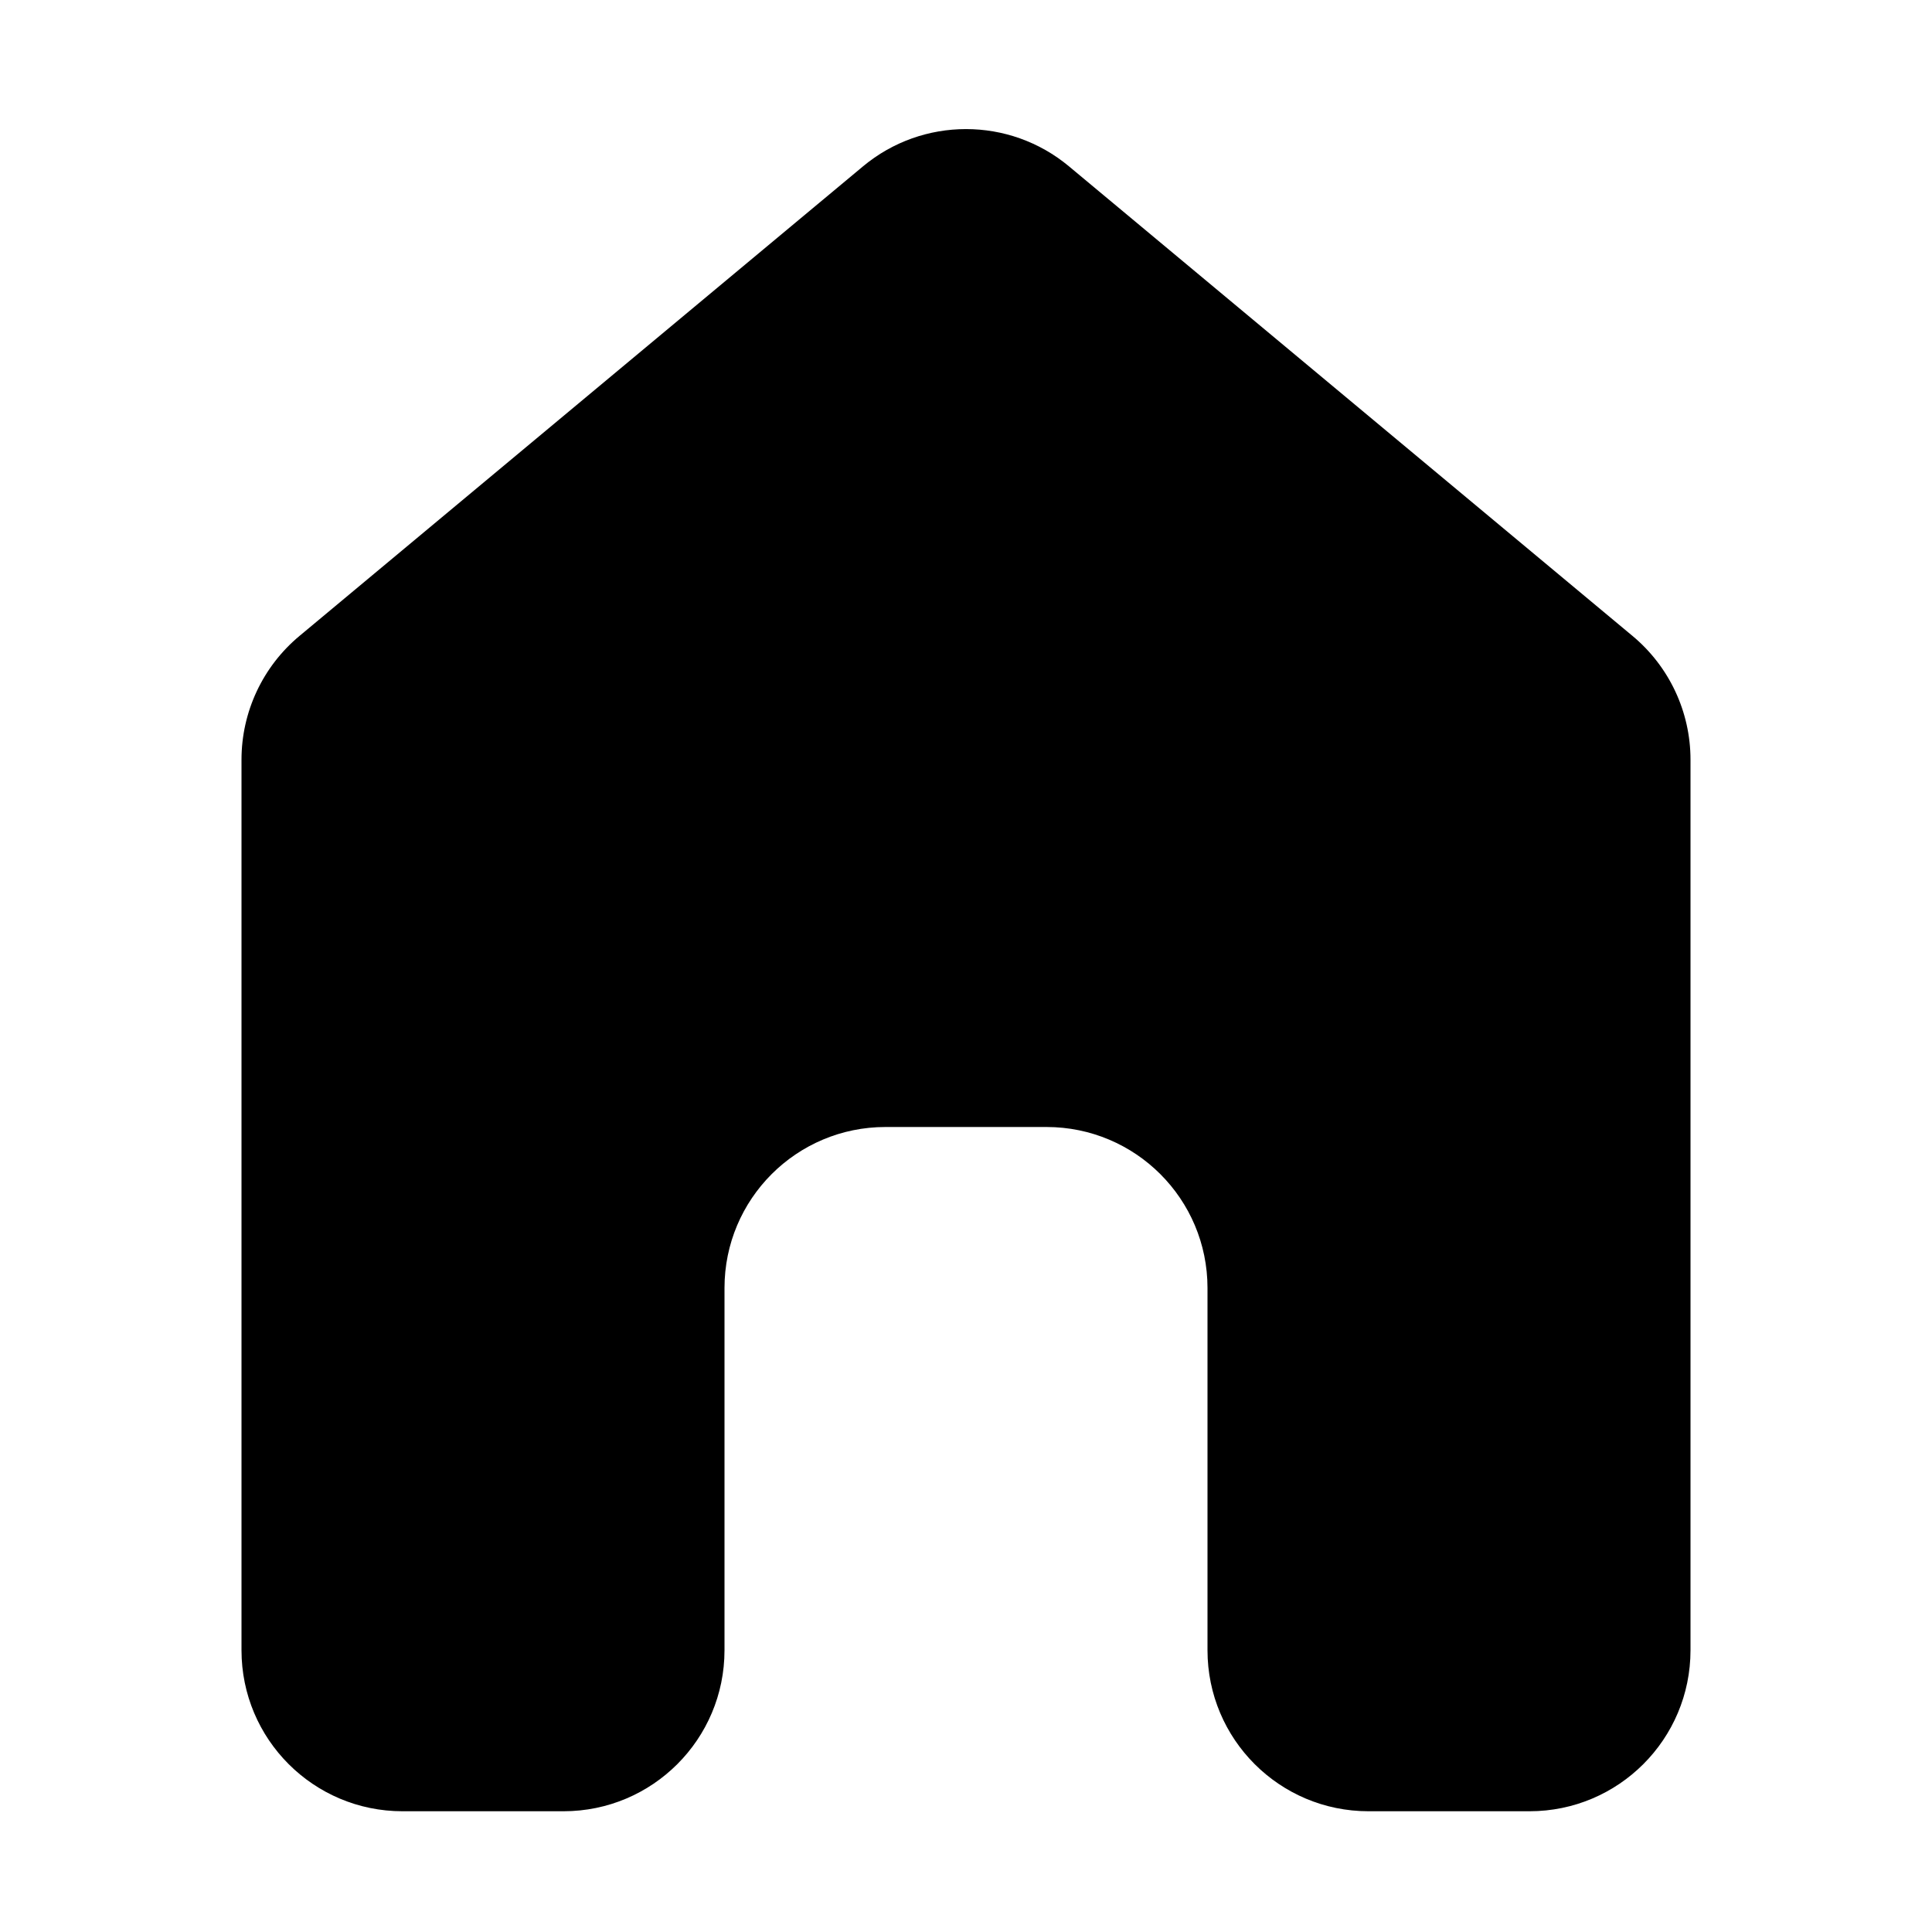 <svg width="24" height="24" viewBox="0 0 24 24" fill="none" xmlns="http://www.w3.org/2000/svg">
    <path d="M20.28 7.9L13.28 2.067C12.539 1.449 11.461 1.449 10.72 2.067L3.72 7.9C3.264 8.28 3 8.843 3 9.437V20.5C3 21.605 3.895 22.5 5 22.5H7C8.105 22.5 9 21.605 9 20.5V16C9 14.895 9.895 14 11 14H13C14.105 14 15 14.895 15 16V20.5C15 21.605 15.895 22.5 17 22.5H19C20.105 22.5 21 21.605 21 20.5V9.437C21 8.843 20.736 8.28 20.28 7.9Z" fill="currentColor"/>
</svg>
